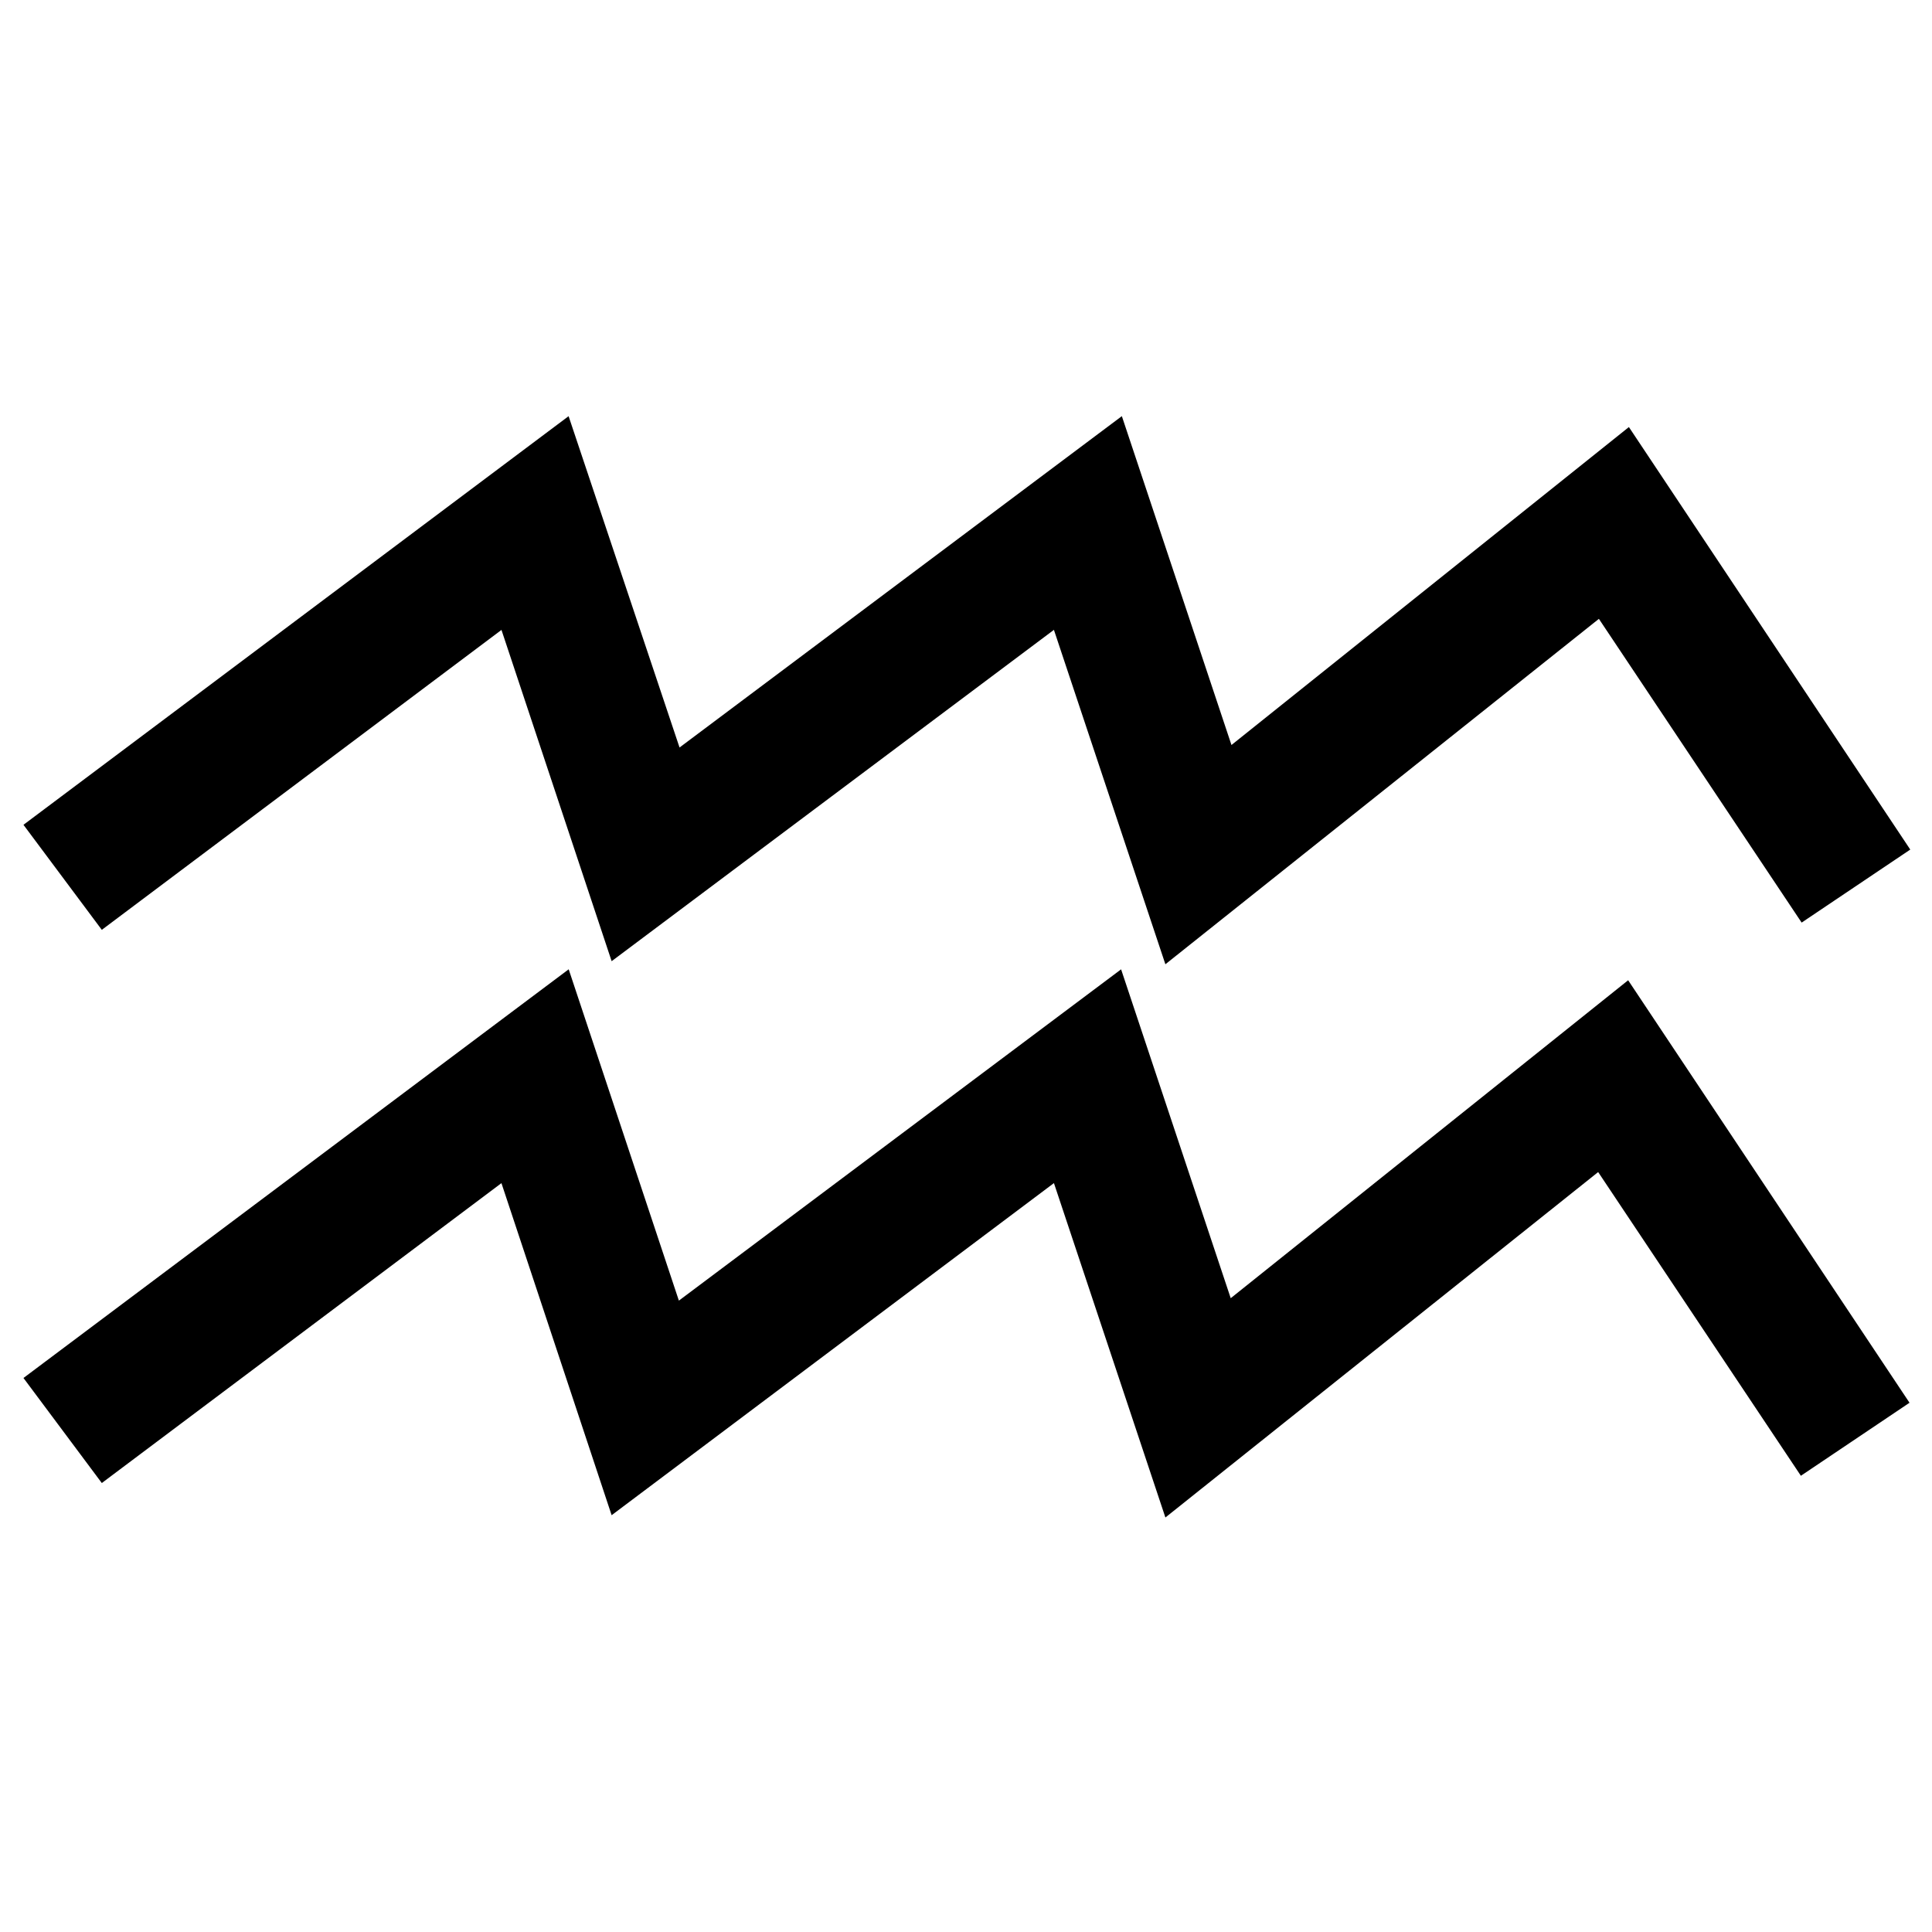 <?xml version="1.0" encoding="utf-8"?>
<!-- Svg Vector Icons : http://www.onlinewebfonts.com/icon -->
<!DOCTYPE svg PUBLIC "-//W3C//DTD SVG 1.1//EN" "http://www.w3.org/Graphics/SVG/1.1/DTD/svg11.dtd">
<svg version="1.1" xmlns="http://www.w3.org/2000/svg" xmlns:xlink="http://www.w3.org/1999/xlink" x="0px" y="0px" viewBox="0 0 256 256" enable-background="new 0 0 256 256" xml:space="preserve">
<g><g><path stroke-width="10" fill-opacity="0" stroke="#000000"  d="M156.9,119.4l-14.7-44.1l-58.6,43.9L69,75.3l-54.5,40.9l-4.4-5.9l62.7-47l14.7,43.9l58.6-43.9l14.6,43.8l54-43.2l31.5,47.3l-6.1,4.1l-27.1-40.6L156.9,119.4z"/><path stroke-width="10" fill-opacity="0" stroke="#000000"  d="M156.9,192.7l-14.7-44.1l-58.6,44l-14.6-44l-54.5,40.9l-4.4-5.9l62.7-47l14.6,43.9l58.6-43.9l14.6,43.8l54-43.2l31.5,47.3l-6.1,4.1l-27.1-40.6L156.9,192.7z"/></g></g>
</svg>